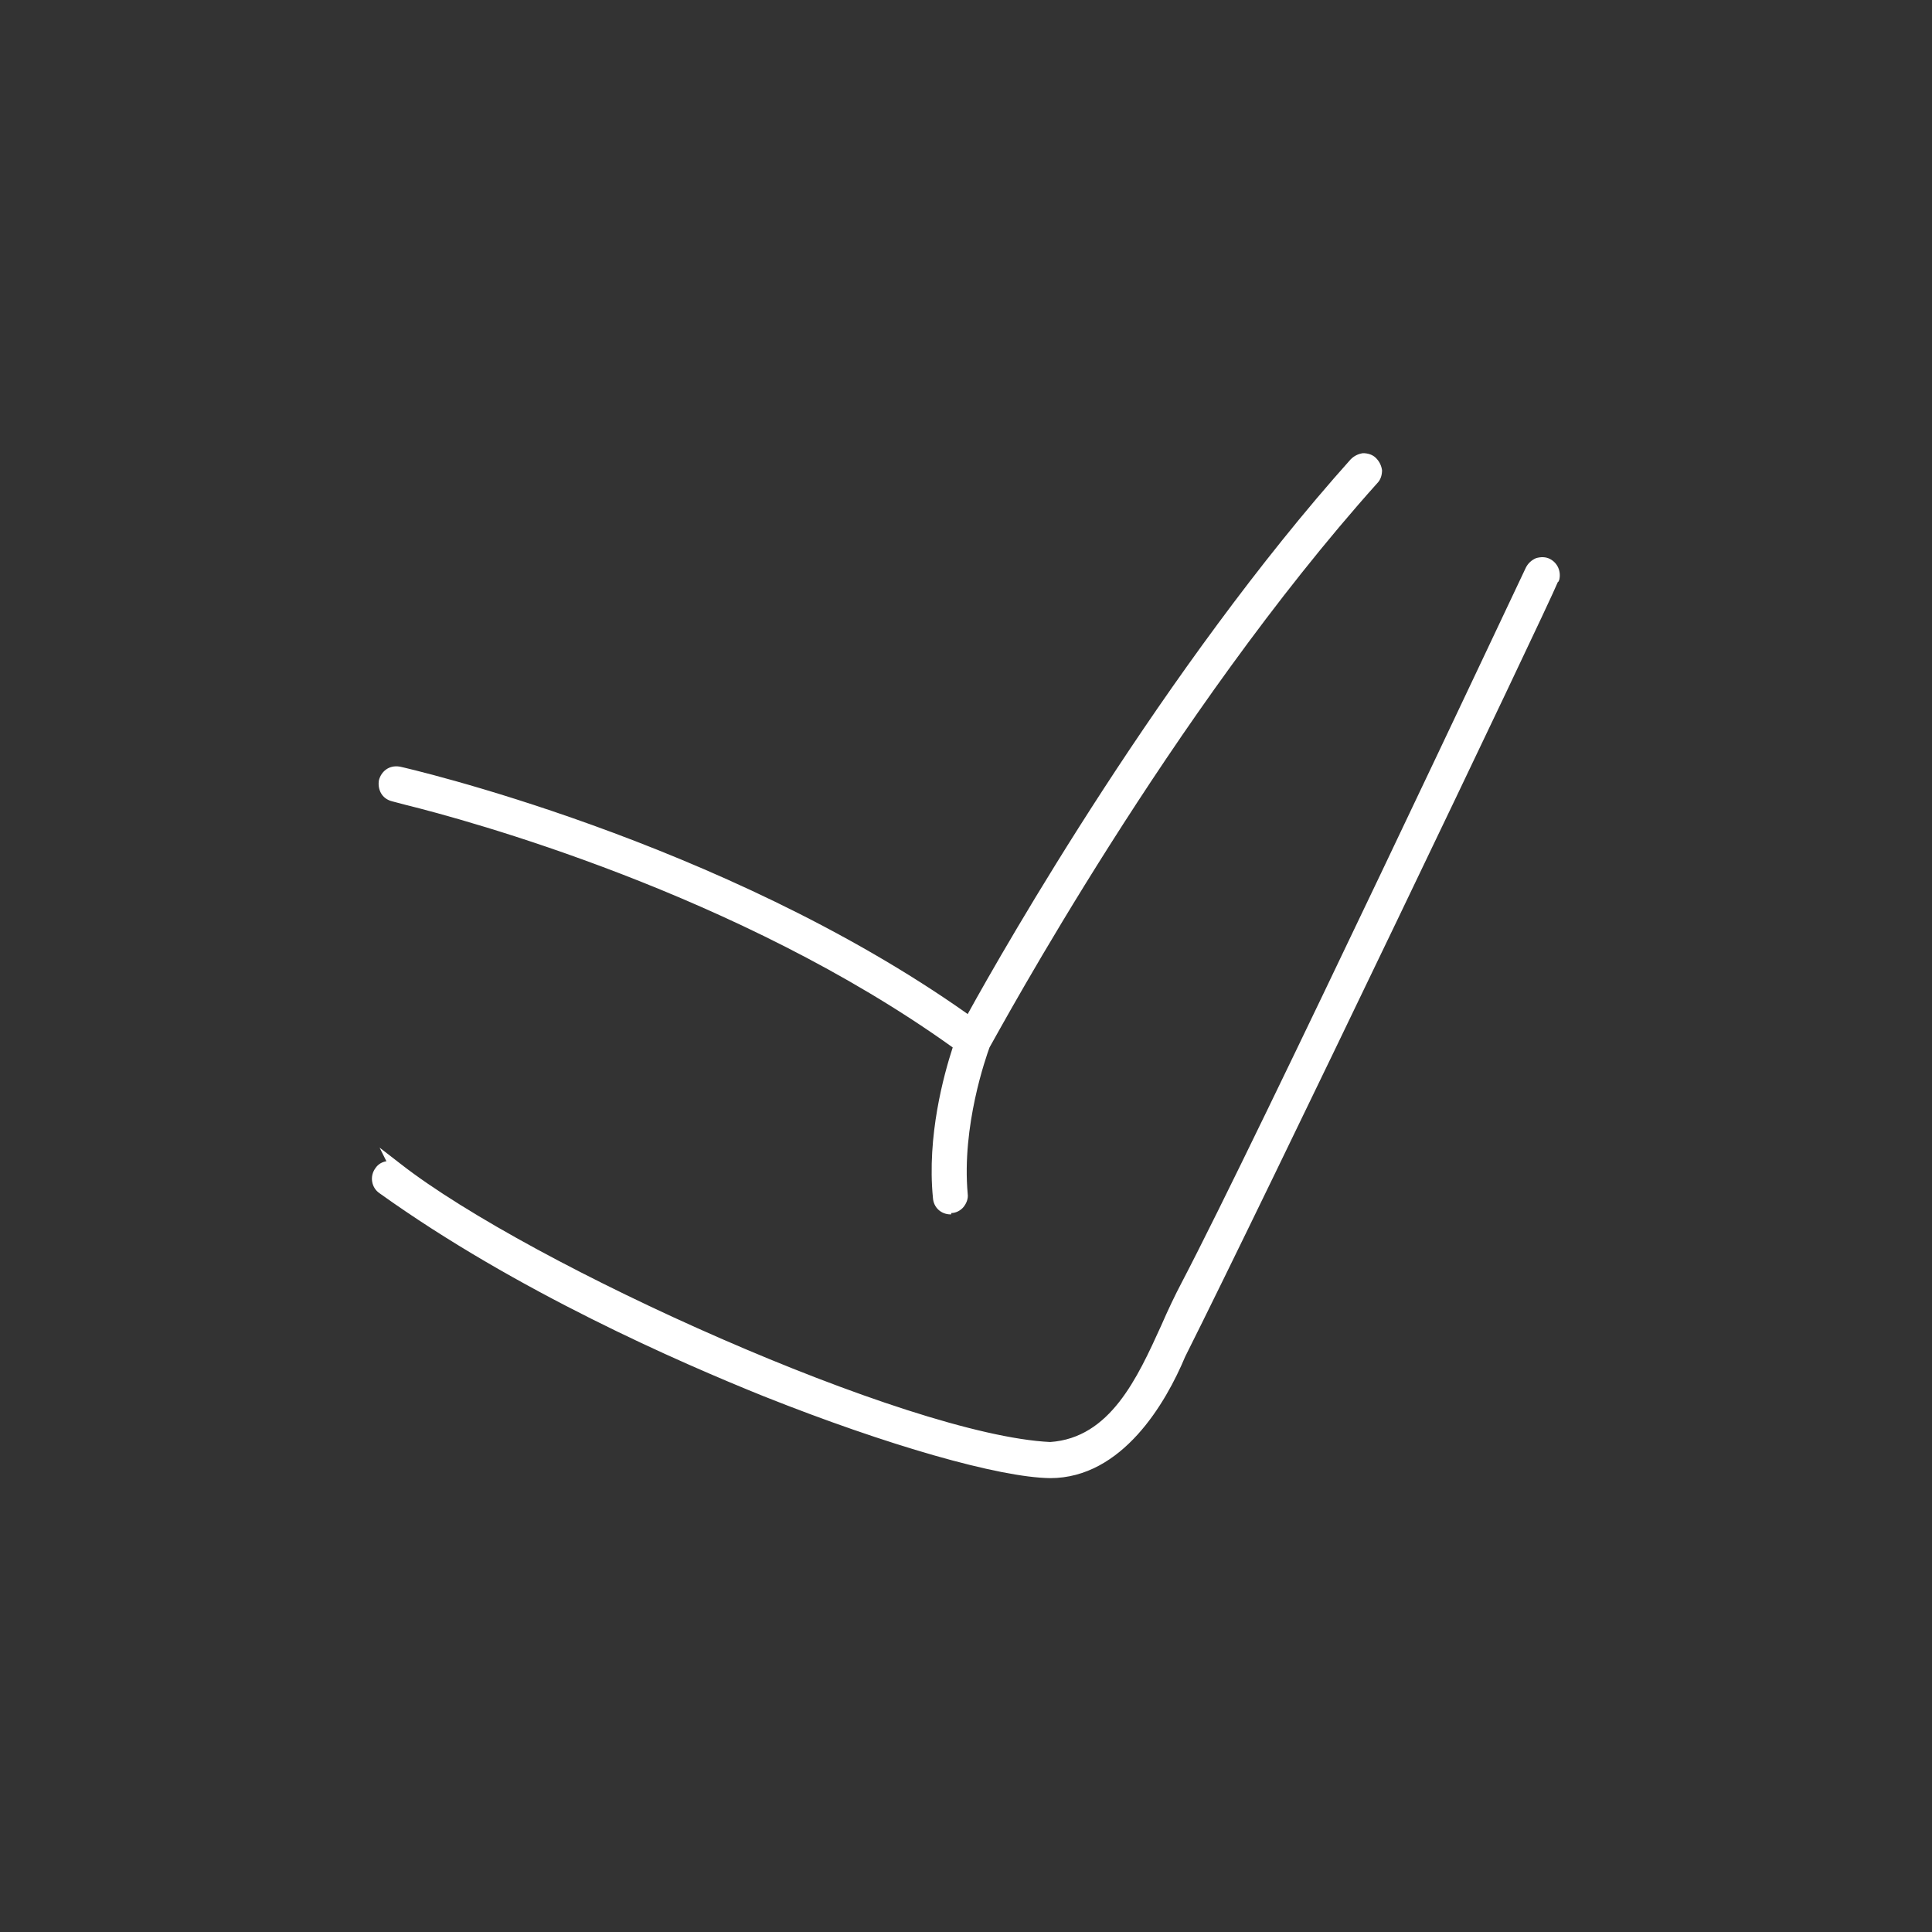 <?xml version="1.0" encoding="UTF-8"?> <!-- Generator: Adobe Illustrator 25.4.1, SVG Export Plug-In . SVG Version: 6.00 Build 0) --> <svg xmlns="http://www.w3.org/2000/svg" xmlns:xlink="http://www.w3.org/1999/xlink" version="1.1" id="Layer_1" x="0px" y="0px" viewBox="0 0 283.5 283.5" style="enable-background:new 0 0 283.5 283.5;" xml:space="preserve"><rect x="0" y="0" width="283.5" height="283.5" fill="#333333" stroke="none"/> <style type="text/css"> .st0{fill:#949622;stroke:#CFC938;stroke-width:5.377;stroke-miterlimit:10;} .st1{fill:#F7EEBF;} .st2{fill:url(#SVGID_1_);} .st3{fill:#F4F0C8;} .st4{fill:#949622;stroke:#F4DF96;stroke-width:5.377;stroke-miterlimit:10;} .st5{fill:#F4F0C8;stroke:#F8F1C9;stroke-width:2.444;stroke-miterlimit:10;} .st6{fill:#888800;} .st7{fill:#F9F5D2;} .st8{fill:none;stroke:#F9F5D2;stroke-width:2.229;stroke-miterlimit:10;} .st9{fill:none;stroke:#F9F5D2;stroke-width:1.783;stroke-miterlimit:10;} .st10{fill:none;stroke:#F9F5D2;stroke-width:3.27;stroke-miterlimit:10;} .st11{fill:none;stroke:#F9F5D2;stroke-width:3.27;stroke-miterlimit:10;stroke-dasharray:6.45,6.45;} .st12{fill:#FFFFFF;} .st13{opacity:0.74;} .st14{fill:#939532;} .st15{clip-path:url(#SVGID_00000051341749241542541040000012114097328475942287_);} .st16{clip-path:url(#SVGID_00000036220700068624773700000003310288869106682796_);} .st17{fill:url(#SVGID_00000061473352276384763970000013794069300310404769_);stroke:#000000;stroke-width:0.661;stroke-miterlimit:10;} .st18{fill:url(#SVGID_00000008864877653394428130000011996513449205351579_);} .st19{fill:url(#SVGID_00000039128747102171413950000006625116904306364041_);stroke:#000000;stroke-width:0.661;stroke-miterlimit:10;} .st20{fill:url(#SVGID_00000166637036616509017430000008739605287126500758_);stroke:#000000;stroke-width:0.661;stroke-miterlimit:10;} .st21{fill:url(#SVGID_00000096772553037899392820000017167000757943979942_);stroke:#000000;stroke-width:0.661;stroke-miterlimit:10;} .st22{fill:url(#SVGID_00000104664065595575263110000004817098682519134095_);stroke:#000000;stroke-width:0.661;stroke-miterlimit:10;} .st23{fill:none;stroke:#000000;stroke-width:3.354;stroke-miterlimit:10;} .st24{fill:#10B2C2;} .st25{fill:none;stroke:#FFFFFF;stroke-width:14;stroke-miterlimit:10;} .st26{fill:url(#SVGID_00000096048613985943943660000016348370226270373020_);} .st27{fill:url(#SVGID_00000070089270713802028060000017429636273209521068_);} .st28{fill:url(#SVGID_00000158009988658970303100000004420357470317224885_);} .st29{fill:none;} .st30{clip-path:url(#SVGID_00000170279045555803450170000004201751517119401898_);} .st31{clip-path:url(#SVGID_00000090991326759229420430000013009268462296247179_);} </style> <g> <g> <path class="st12" d="M227,82.8c-0.4-0.2-0.9-0.2-1.3-0.1c-0.4,0.2-0.8,0.5-1,0.9c-0.4,0.8-39.2,83.4-50.5,105 c-4.6,8.1-8,23.1-20.1,23.8c-21.2-1-76.9-26.2-95.8-41l0,0c-0.8-0.6-1.9-0.4-2.4,0.4c-0.6,0.8-0.4,1.9,0.4,2.4 c33.4,23.8,83.9,41.5,97.9,41.6c10.1,0,16.3-10.7,19.1-17.2c11.6-23.2,52.9-109.5,54.6-113.6l0,0C228.2,84.3,227.9,83.2,227,82.8 L227,82.8z"></path> <path class="st12" d="M154.1,216.9c-7.5-0.1-23.9-4.8-42-12c-12.4-5-36.3-15.4-56.4-29.8c-1.2-0.8-1.5-2.5-0.6-3.7 c0.4-0.6,1-0.9,1.6-1l-1-2l3.1,2.4c19.1,14.9,74.4,39.8,95.3,40.8c8.8-0.6,12.8-9.4,16.3-17.1c1-2.3,2-4.4,3-6.3 c11.2-21.4,50.1-104.1,50.5-104.9c0.3-0.6,0.8-1.1,1.5-1.4c0.7-0.2,1.4-0.2,2,0.1h0c1.2,0.6,1.7,1.9,1.4,3.1l0,0l-0.1,0.2 c0,0,0,0.1-0.1,0.1l0,0c-1.7,4.2-43.1,90.6-54.7,113.7C171.1,205.8,164.7,216.9,154.1,216.9z M57.2,172c-0.3,0-0.5,0.1-0.7,0.4 c-0.3,0.4-0.2,0.9,0.2,1.2c33.3,23.7,83.8,41.3,97.4,41.5c9.6,0,15.6-10.4,18.3-16.6c11.4-22.6,51.2-105.9,54.5-113.3l0,0l0.2-0.4 c0.2-0.4,0-0.9-0.4-1.1l0,0c-0.2-0.1-0.4-0.1-0.7,0c-0.2,0.1-0.4,0.2-0.5,0.4c-0.4,0.8-39.3,83.5-50.5,105c-1,1.8-2,3.9-3,6.1 c-3.5,7.8-7.9,17.5-17.8,18.2l0,0l0,0c-21.1-1-77-26.1-96.3-41.1h0C57.6,172.1,57.4,172,57.2,172z"></path> </g> <g> <path class="st12" d="M57.7,116.9c0.5,0.1,47.4,10.8,83,36.5c-1.1,3.4-3.9,12.8-3,22.3v0c0.1,0.9,0.8,1.6,1.7,1.6 c0.1,0,0.1,0,0.2,0c0.5,0,0.9-0.3,1.2-0.6c0.3-0.4,0.4-0.8,0.4-1.3c-1-10.2,2.8-20.8,3.2-21.9c1.3-2.4,26.5-49.1,57-83.1h0 c0.3-0.3,0.5-0.8,0.5-1.3c0-0.5-0.2-0.9-0.6-1.2c-0.4-0.3-0.8-0.5-1.3-0.4c-0.5,0-0.9,0.2-1.2,0.6c-28.1,31.2-51.6,73-56.6,82.1 c-36.2-25.9-83.3-36.6-83.8-36.7C56.2,113,55.5,116.3,57.7,116.9L57.7,116.9z"></path> <path class="st12" d="M139.5,178.2c-1.4,0-2.5-1-2.6-2.4c-0.9-9.1,1.6-18.1,2.9-22.1c-31.5-22.6-71.4-33.4-80.3-35.6l0,0l-1.9-0.5 c-1.7-0.4-2.2-1.9-2-3.1c0.3-1.2,1.4-2.3,3.1-2c0.5,0.1,47.1,10.7,83.3,36.3c5.5-10,28.9-50.9,56.2-81.4c0.5-0.5,1.1-0.8,1.8-0.9 c0.7,0,1.4,0.2,1.9,0.7c0.5,0.5,0.8,1.1,0.9,1.8c0,0.7-0.2,1.4-0.7,1.9c-30.3,33.8-55.4,80.2-56.9,82.8 c-0.5,1.4-4.1,11.5-3.2,21.5c0.1,0.7-0.2,1.4-0.6,1.9c-0.4,0.5-1.1,0.9-1.8,0.9C139.6,178.2,139.6,178.2,139.5,178.2z M57.9,116 L57.9,116c0.5,0.1,47.5,10.7,83.4,36.7l0.5,0.4l-0.2,0.6c-1.2,3.5-3.9,12.7-3,21.9c0,0.4,0.4,0.8,0.9,0.8c0.3,0,0.5-0.1,0.7-0.3 c0.1-0.2,0.2-0.4,0.2-0.6c-1-10.4,2.8-21.1,3.3-22.3l0-0.1c1.1-2,26.4-49,57.2-83.2c0.2-0.2,0.3-0.4,0.2-0.6 c0-0.2-0.1-0.5-0.3-0.6c-0.2-0.2-0.4-0.2-0.6-0.2c-0.2,0-0.4,0.1-0.6,0.3c-28.2,31.3-52,73.7-56.5,81.9l-0.5,0.9l-0.8-0.6 c-36-25.8-83-36.5-83.5-36.6c-0.8-0.2-1,0.5-1,0.7C57.3,115.1,57.1,115.8,57.9,116z"></path> </g> </g> </svg> 